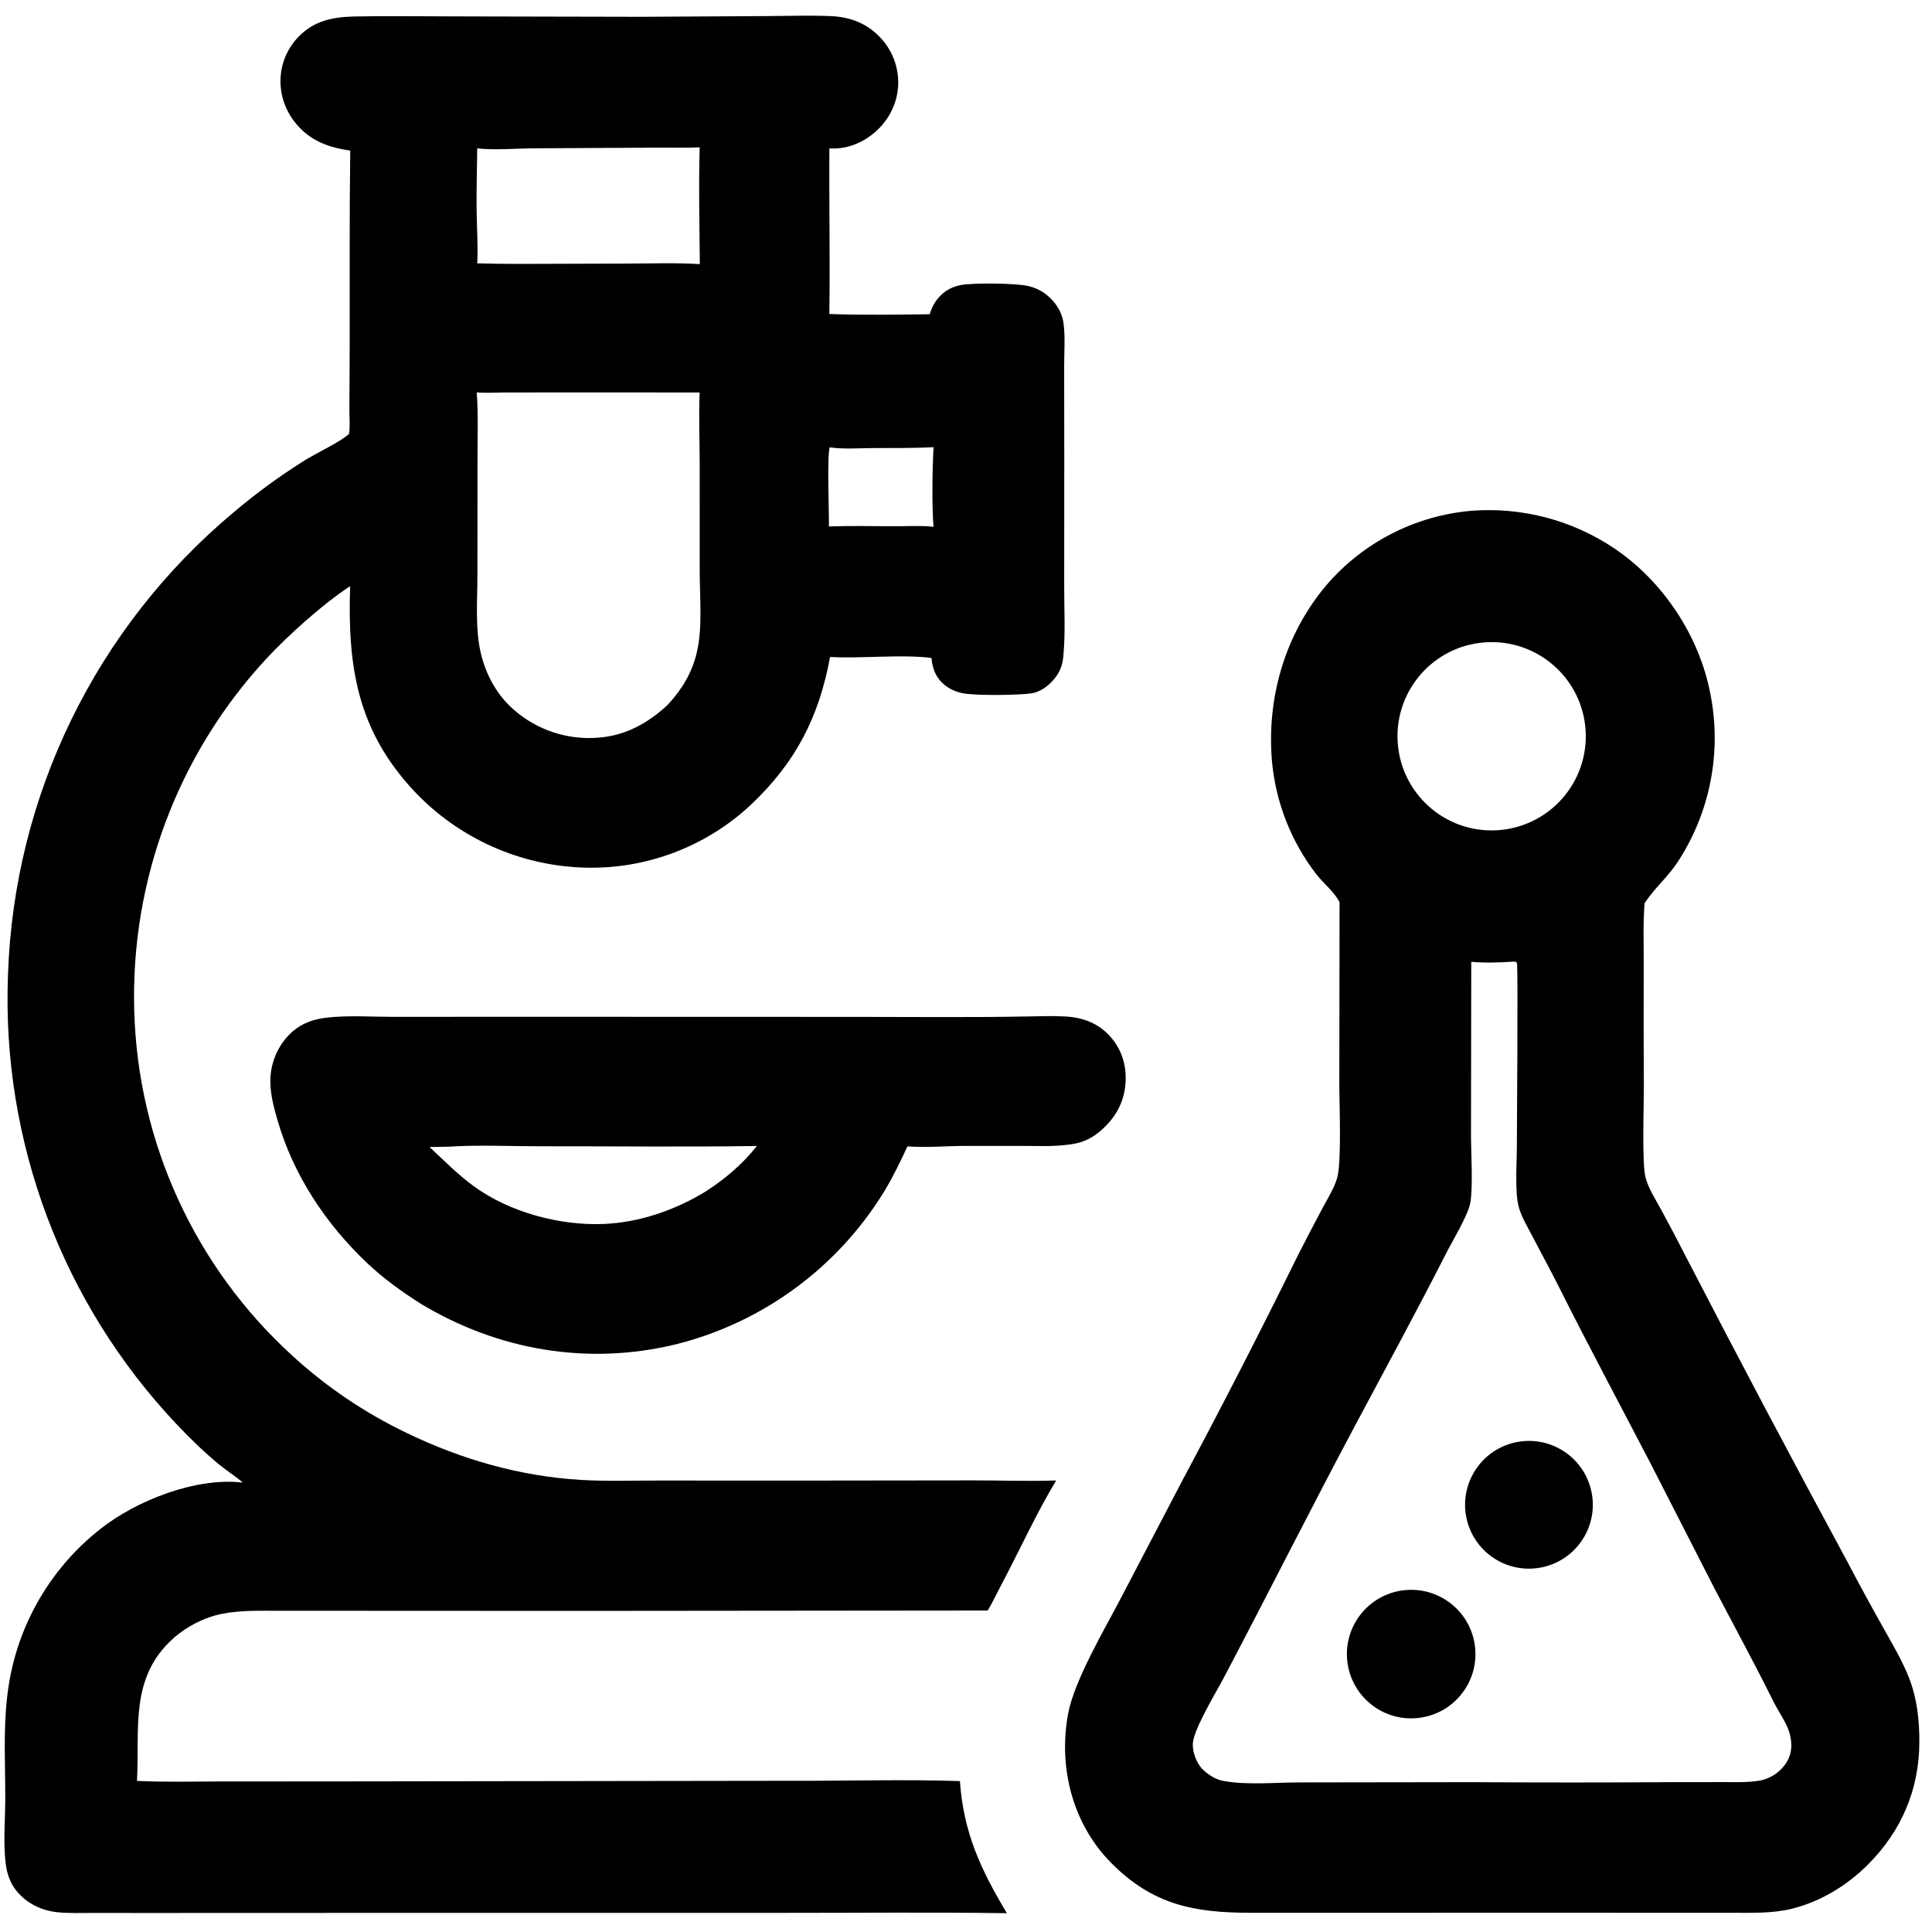 <svg height="512" width="512" viewBox="0 0 2048 2048" style="display: block;" xmlns="http://www.w3.org/2000/svg" version="1.1">
<path d="M 375.865 17.463 C 410.143 16.772 444.534 17.307 478.821 17.368 L 679.794 17.808 L 813.503 17.041 C 835.775 16.925 858.307 16.172 880.557 17.076 C 901.801 17.94 919.806 25.039 934.284 41.038 C 946.841 54.915 953.238 73.29 952.014 91.965 C 950.78 110.701 941.647 127.883 927.536 140.108 C 914.044 151.797 897.159 158.483 879.188 157.3 C 878.78 215.796 880.004 274.331 879.134 332.851 C 914.515 334.135 950.109 333.549 985.51 333.115 C 986.859 329.004 988.396 324.901 990.715 321.227 C 997.101 311.112 1006.17 304.626 1017.92 302.26 C 1030.75 299.678 1076.32 300.082 1089.73 303.149 C 1096.02 304.587 1101.84 307.016 1107.11 310.756 C 1117.32 317.996 1125.25 329.107 1127.2 341.615 C 1129.45 356.143 1128.01 373.047 1128.06 387.829 L 1128.17 485.561 L 1128.09 622.005 C 1128.07 646.414 1129.52 671.837 1127.13 696.074 C 1126.3 704.526 1124.11 711.094 1118.91 717.976 C 1112.5 726.452 1103.28 733.658 1092.53 735.089 C 1078.11 737.009 1032.6 737.593 1019.52 734.67 C 1012.99 733.212 1006.83 730.472 1001.6 726.278 C 992.019 718.594 988.521 709.19 987.365 697.421 C 954.779 693.45 913.84 698.251 879.897 696.421 C 868.155 760.267 843.448 808.185 795.986 853.077 C 748.447 897.526 685.319 921.471 620.26 919.732 C 551.452 917.898 486.215 888.707 438.997 838.624 C 378.41 773.762 368.329 706.063 371.172 621.354 C 341.578 640.797 306.649 672.363 282.247 698.352 C 188.516 799.613 138.268 933.614 142.309 1071.54 C 146.167 1211.11 206.681 1343.11 309.916 1437.12 C 346.091 1470.27 386.974 1497.88 431.236 1519.05 C 489.277 1547.11 551.001 1564.85 615.547 1568.76 C 642.473 1570.39 669.967 1569.37 696.969 1569.43 L 835.789 1569.5 L 1031.11 1569.27 C 1060.53 1569.2 1090.24 1570.39 1119.61 1569.34 C 1098.12 1604.91 1080.86 1643.47 1061.32 1680.18 C 1056.53 1689.18 1052.32 1698.47 1047.05 1707.21 L 616.5 1707.62 L 365 1707.5 L 297.029 1707.51 C 276.625 1707.53 255.644 1706.71 235.539 1710.68 C 216.703 1714.41 197.906 1724 183.628 1736.8 C 137.15 1778.46 148.14 1832.6 145.225 1887.8 C 172.863 1889.26 200.759 1888.46 228.439 1888.44 L 363.261 1888.36 L 838.807 1887.7 C 898.309 1887.92 958.097 1886.07 1017.54 1888.03 C 1021.45 1943.06 1039.68 1981.83 1067.32 2028.07 C 988.122 2026.93 908.787 2027.76 829.572 2027.72 L 360.603 2027.76 L 161.513 2027.83 L 98.4 2027.8 C 86.232 2027.77 73.663 2028.29 61.56 2027.13 C 44.226 2025.47 27.973 2017.7 17.058 2003.88 C 11.178 1996.43 7.889 1987.6 6.466 1978.29 C 3.024 1955.76 5.523 1930.67 5.593 1907.86 C 5.7 1872.3 3.445 1835.14 7.489 1799.83 C 14.889 1729.11 50.677 1664.42 106.657 1620.58 C 144.986 1590.37 208.006 1565.73 257.385 1571.59 C 249.549 1564.78 240.633 1559.27 232.596 1552.69 C 216.86 1539.8 201.089 1524.5 187.149 1509.68 C 65.981 1381.42 1.575 1209.77 8.466 1033.46 C 14.734 843.431 101.711 665.083 247.587 543.136 C 271.211 523.126 296.226 504.819 322.444 488.353 C 334.537 480.705 361.08 468.32 369.983 459.954 C 371.253 451.238 370.31 441.647 370.378 432.793 L 370.664 372.243 C 370.856 301.325 370.322 230.512 371.271 159.588 C 352.742 157.096 335.135 151.602 321.15 138.751 C 306.598 125.38 297.94 107.811 297.33 87.939 C 296.837 69.888 303.591 52.391 316.084 39.352 C 332.966 21.814 352.44 18.051 375.865 17.463 z M 707.808 747.127 C 722.598 731.277 733.418 713.421 738.522 692.18 C 744.942 665.463 741.758 634.134 741.722 606.7 L 741.706 489.597 C 741.606 465.173 740.634 440.419 741.667 416.03 L 582.458 415.988 L 532.997 416.067 C 523.826 416.121 514.503 416.736 505.36 415.97 C 507.094 439.395 506.162 463.454 506.159 486.949 L 506.094 609.491 C 506.087 636.389 503.519 666.106 509.688 692.385 C 514.998 715.009 526.726 736.725 544.355 752.075 C 569.213 774.032 602.002 784.81 635.039 781.884 C 663.469 779.605 687.181 766.38 707.808 747.127 z M 505.844 157.276 C 505.705 178.994 504.945 200.785 505.215 222.489 C 505.449 241.266 506.8 260.42 505.919 279.159 C 519.86 279.524 533.804 279.723 547.75 279.758 L 665.79 279.412 C 691.03 279.289 716.642 278.412 741.837 279.974 C 741.462 238.785 740.515 197.315 741.686 156.146 C 728.886 156.817 716.049 156.56 703.236 156.49 L 566.526 157.209 C 547.762 157.285 523.924 159.403 505.844 157.276 z M 878.672 558.055 C 901.419 557.213 924.348 557.796 947.116 557.856 C 961.054 557.893 975.734 556.933 989.566 558.416 C 987.769 535.967 988.272 496.713 989.631 474.011 C 968.059 475.199 946.311 474.851 924.707 474.98 C 910.003 475.068 894.051 476.34 879.515 474.191 C 876.502 483.676 878.975 542.648 878.672 558.055 z" fill="rgb(0,0,0)" transform="translate(0,0)"></path>
<path d="M 1560.51 541.397 C 1614.04 537.422 1667.35 551.625 1711.81 581.707 C 1763.04 616.42 1801.31 674.229 1812.97 735.071 C 1825.49 797.449 1812.71 862.245 1777.45 915.2 C 1767.42 930.011 1753.6 941.901 1743.86 956.616 C 1743.66 956.912 1743.47 957.213 1743.28 957.511 C 1741.62 979.367 1742.5 1001.95 1742.42 1023.87 C 1742.24 1066.59 1742.29 1109.3 1742.57 1152.02 C 1742.64 1171.88 1740.35 1233.31 1744.39 1248.41 C 1747.53 1260.16 1755.39 1272.12 1761.14 1282.83 C 1770.15 1299.34 1778.92 1315.98 1787.45 1332.74 C 1843.22 1440.6 1900.02 1547.92 1957.85 1654.69 C 1970.07 1677.97 1982.62 1701.07 1995.5 1724 C 2005.42 1741.88 2016.38 1759.89 2023.8 1778.99 C 2032.17 1800.53 2034.61 1823.27 2034.59 1846.24 C 2034.54 1896.79 2015.73 1940.86 1980.07 1976.56 C 1958 1998.65 1930.1 2015.7 1899.61 2023.31 C 1878.61 2028.54 1856 2027.62 1834.49 2027.63 L 1775.52 2027.61 L 1607.75 2027.59 L 1325.73 2027.63 C 1265.74 2027.6 1221.9 2019.25 1177.78 1974.63 C 1136.78 1933.16 1121.77 1873.34 1132.2 1816.85 C 1138.85 1780.82 1171.68 1725.88 1189.72 1691.11 L 1253.14 1569.79 C 1295.21 1491.05 1335.98 1411.63 1375.44 1331.54 C 1384.03 1314.61 1392.79 1297.77 1401.73 1281.01 C 1407.12 1270.82 1414.25 1259.82 1417.43 1248.75 C 1422.31 1231.76 1419.72 1170.37 1419.74 1148.69 L 1419.99 956.314 C 1414.29 945.252 1403 936.568 1395.32 926.705 C 1368.7 892.19 1352.42 850.823 1348.39 807.418 C 1342.48 739.946 1362.01 672.738 1405.66 620.733 C 1444.78 574.88 1500.45 546.36 1560.51 541.397 z M 1559.59 1019.58 L 1559.32 1202.41 C 1559.29 1221.11 1561.68 1259.31 1558.45 1275.62 C 1555.83 1288.78 1540.09 1314.66 1533.44 1327.71 C 1502.34 1388.75 1469.69 1448.88 1437.44 1509.29 C 1389.8 1598.52 1344.41 1689.04 1297.25 1778.53 C 1289.31 1793.6 1266.29 1831.5 1264.56 1846.98 C 1263.52 1856.22 1268.17 1869.03 1274.88 1875.58 C 1280.73 1881.29 1288.53 1886.34 1296.68 1887.83 C 1322.31 1892.5 1351.36 1889.43 1377.41 1889.44 L 1561.25 1889.17 C 1632.32 1889.63 1703.38 1889.62 1774.45 1889.14 L 1826.37 1889.09 C 1838.93 1889.08 1851.98 1889.64 1864.42 1887.69 C 1872.96 1886.26 1880.87 1882.32 1887.15 1876.36 C 1894.37 1869.39 1898.86 1860.76 1898.88 1850.65 C 1898.9 1844.22 1897.63 1837.84 1895.16 1831.9 C 1890.98 1822.11 1884.64 1813.13 1879.88 1803.56 C 1859.75 1763.11 1838.2 1723.53 1817.25 1683.51 L 1749.88 1551.72 C 1717.23 1488.92 1683.8 1426.6 1652.07 1363.33 C 1643 1345.25 1633.22 1327.51 1623.92 1309.54 C 1618.79 1299.63 1612.46 1289.45 1609.7 1278.57 C 1605.69 1262.76 1607.94 1231.52 1607.94 1214.13 C 1607.95 1199.06 1609.35 1023.38 1608.03 1020.95 C 1607.71 1020.37 1607.15 1019.94 1606.71 1019.43 L 1603.86 1019.41 C 1589.34 1020.4 1574.09 1020.83 1559.59 1019.58 z M 1586.5 880.131 C 1641.79 877.193 1684.11 829.82 1680.83 774.558 C 1677.55 719.296 1629.92 677.264 1574.67 680.887 C 1519.92 684.479 1478.33 731.608 1481.58 786.387 C 1484.84 841.167 1531.71 883.043 1586.5 880.131 z" fill="rgb(0,0,0)" transform="translate(0,0)"></path>
<path d="M 1490.43 1685.5 C 1527.8 1682.49 1560.58 1710.23 1563.79 1747.59 C 1566.99 1784.94 1539.42 1817.86 1502.08 1821.26 C 1464.47 1824.69 1431.25 1796.87 1428.02 1759.24 C 1424.79 1721.61 1452.79 1688.53 1490.43 1685.5 z" fill="rgb(0,0,0)" transform="translate(0,0)"></path>
<path d="M 1608.35 1528.59 C 1645.06 1521.75 1680.37 1545.92 1687.28 1582.61 C 1694.19 1619.3 1670.1 1654.66 1633.42 1661.65 C 1596.64 1668.66 1561.15 1644.48 1554.22 1607.68 C 1547.28 1570.88 1571.54 1535.45 1608.35 1528.59 z" fill="rgb(0,0,0)" transform="translate(0,0)"></path>
<path d="M 1090.66 1077.47 C 1103.45 1077.17 1116.51 1076.8 1129.28 1077.51 C 1148.1 1078.57 1164.33 1084.61 1177 1098.89 C 1189.43 1112.89 1194.44 1130.08 1193.07 1148.62 C 1191.54 1169.23 1181.82 1185.86 1166.17 1199.12 C 1158.58 1205.55 1150.2 1210.11 1140.38 1212.09 C 1121.97 1215.79 1102.7 1214.76 1084.02 1214.7 L 1022.61 1214.7 C 1002.73 1214.76 981.676 1216.74 961.941 1215.2 C 954.567 1231.13 946.841 1247.04 937.822 1262.12 C 888.347 1343.36 808.893 1401.87 716.631 1425 C 623.389 1447.72 528.115 1431.52 446.208 1382.12 C 426.013 1369.31 406.712 1355.49 389.322 1339.02 C 345.335 1297.39 310.958 1245.7 294.088 1187.18 C 290.392 1174.36 286.849 1161.08 286.585 1147.67 C 286.186 1128.96 293.189 1110.85 306.071 1097.28 C 316.594 1086.41 329.141 1081 343.981 1079.05 C 367.346 1075.99 392.683 1077.89 416.268 1077.91 L 548.84 1077.84 L 909.83 1077.95 C 970.078 1077.95 1030.43 1078.64 1090.66 1077.47 z M 455.324 1215.86 C 470.841 1230.31 485.169 1245.02 502.411 1257.58 C 540.179 1285.08 593.158 1299.3 639.625 1297.47 C 677.81 1295.96 715.802 1282.75 748.262 1262.88 C 768.782 1249.56 787.156 1234.07 802.33 1214.79 C 726.215 1215.96 649.962 1215.01 573.831 1215.1 C 542.826 1215.14 505.91 1213.44 475.477 1215.55 L 455.324 1215.86 z" fill="rgb(0,0,0)" transform="translate(0,0)"></path>
</svg>
